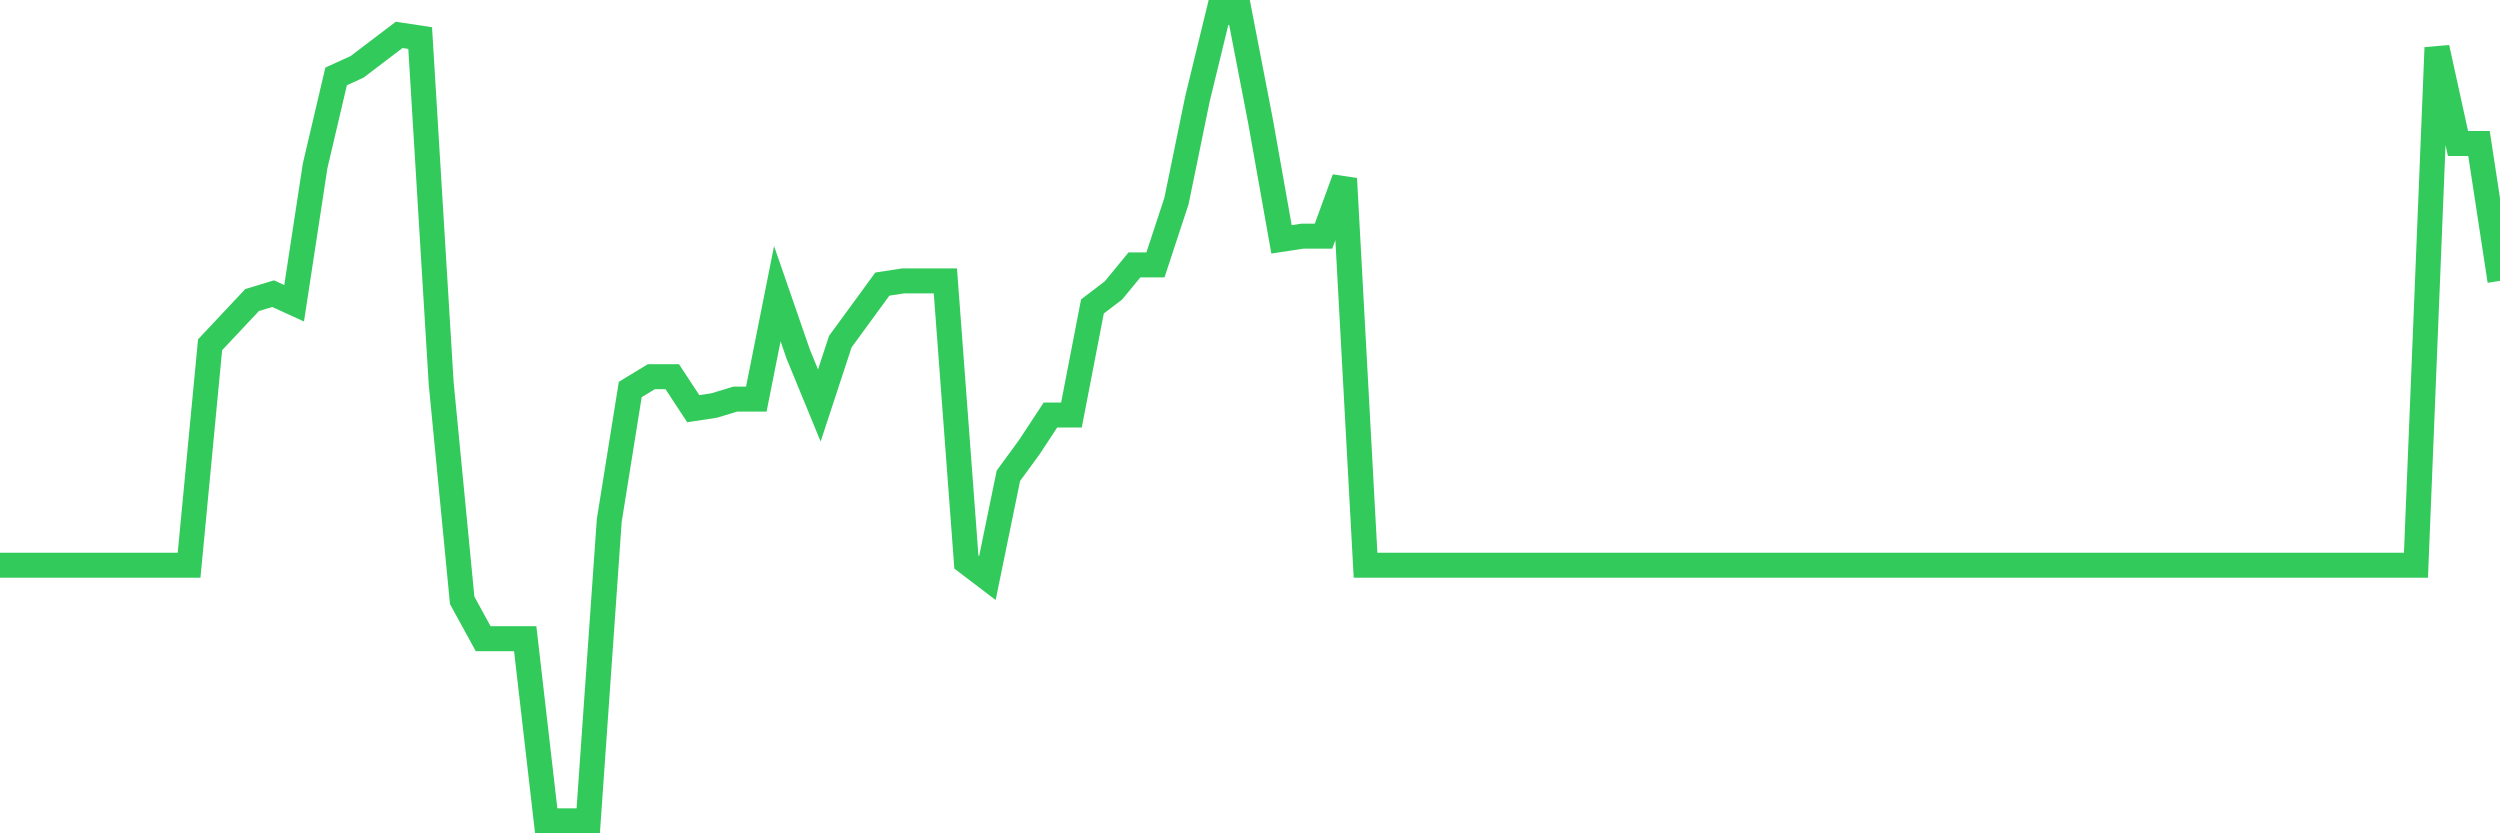 <svg
  xmlns="http://www.w3.org/2000/svg"
  xmlns:xlink="http://www.w3.org/1999/xlink"
  width="120"
  height="40"
  viewBox="0 0 120 40"
  preserveAspectRatio="none"
>
  <polyline
    points="0,27.131 1.008,27.131 2.017,27.131 3.025,27.131 4.034,27.131 5.042,27.131 6.05,27.131 7.059,27.131 8.067,27.131 9.076,27.131 10.084,16.549 11.092,15.476 12.101,14.402 13.109,14.096 14.118,14.556 15.126,7.961 16.134,3.667 17.143,3.207 18.151,2.44 19.16,1.674 20.168,1.827 21.176,18.39 22.185,28.818 23.193,30.658 24.202,30.658 25.21,30.658 26.218,39.4 27.227,39.4 28.235,39.4 29.244,24.984 30.252,18.696 31.261,18.083 32.269,18.083 33.277,19.617 34.286,19.463 35.294,19.157 36.303,19.157 37.311,14.096 38.319,17.009 39.328,19.463 40.336,16.396 41.345,15.016 42.353,13.636 43.361,13.482 44.37,13.482 45.378,13.482 46.387,26.978 47.395,27.745 48.403,22.837 49.412,21.457 50.42,19.923 51.429,19.923 52.437,14.709 53.445,13.942 54.454,12.715 55.462,12.715 56.471,9.648 57.479,4.741 58.487,0.6 59.496,0.6 60.504,5.814 61.513,11.489 62.521,11.335 63.529,11.335 64.538,8.575 65.546,27.131 66.555,27.131 67.563,27.131 68.571,27.131 69.58,27.131 70.588,27.131 71.597,27.131 72.605,27.131 73.613,27.131 74.622,27.131 75.63,27.131 76.639,27.131 77.647,27.131 78.655,27.131 79.664,27.131 80.672,27.131 81.681,27.131 82.689,27.131 83.697,27.131 84.706,27.131 85.714,27.131 86.723,27.131 87.731,27.131 88.739,27.131 89.748,27.131 90.756,27.131 91.765,27.131 92.773,27.131 93.782,27.131 94.79,27.131 95.798,27.131 96.807,27.131 97.815,27.131 98.824,27.131 99.832,27.131 100.84,27.131 101.849,27.131 102.857,27.131 103.866,27.131 104.874,27.131 105.882,27.131 106.891,27.131 107.899,27.131 108.908,27.131 109.916,27.131 110.924,27.131 111.933,27.131 112.941,27.131 113.95,27.131 114.958,27.131 115.966,27.131 116.975,2.287 117.983,6.888 118.992,6.888 120,13.482"
    fill="none"
    stroke="#32ca5b"
    stroke-width="1.2"
  >
  </polyline>
</svg>